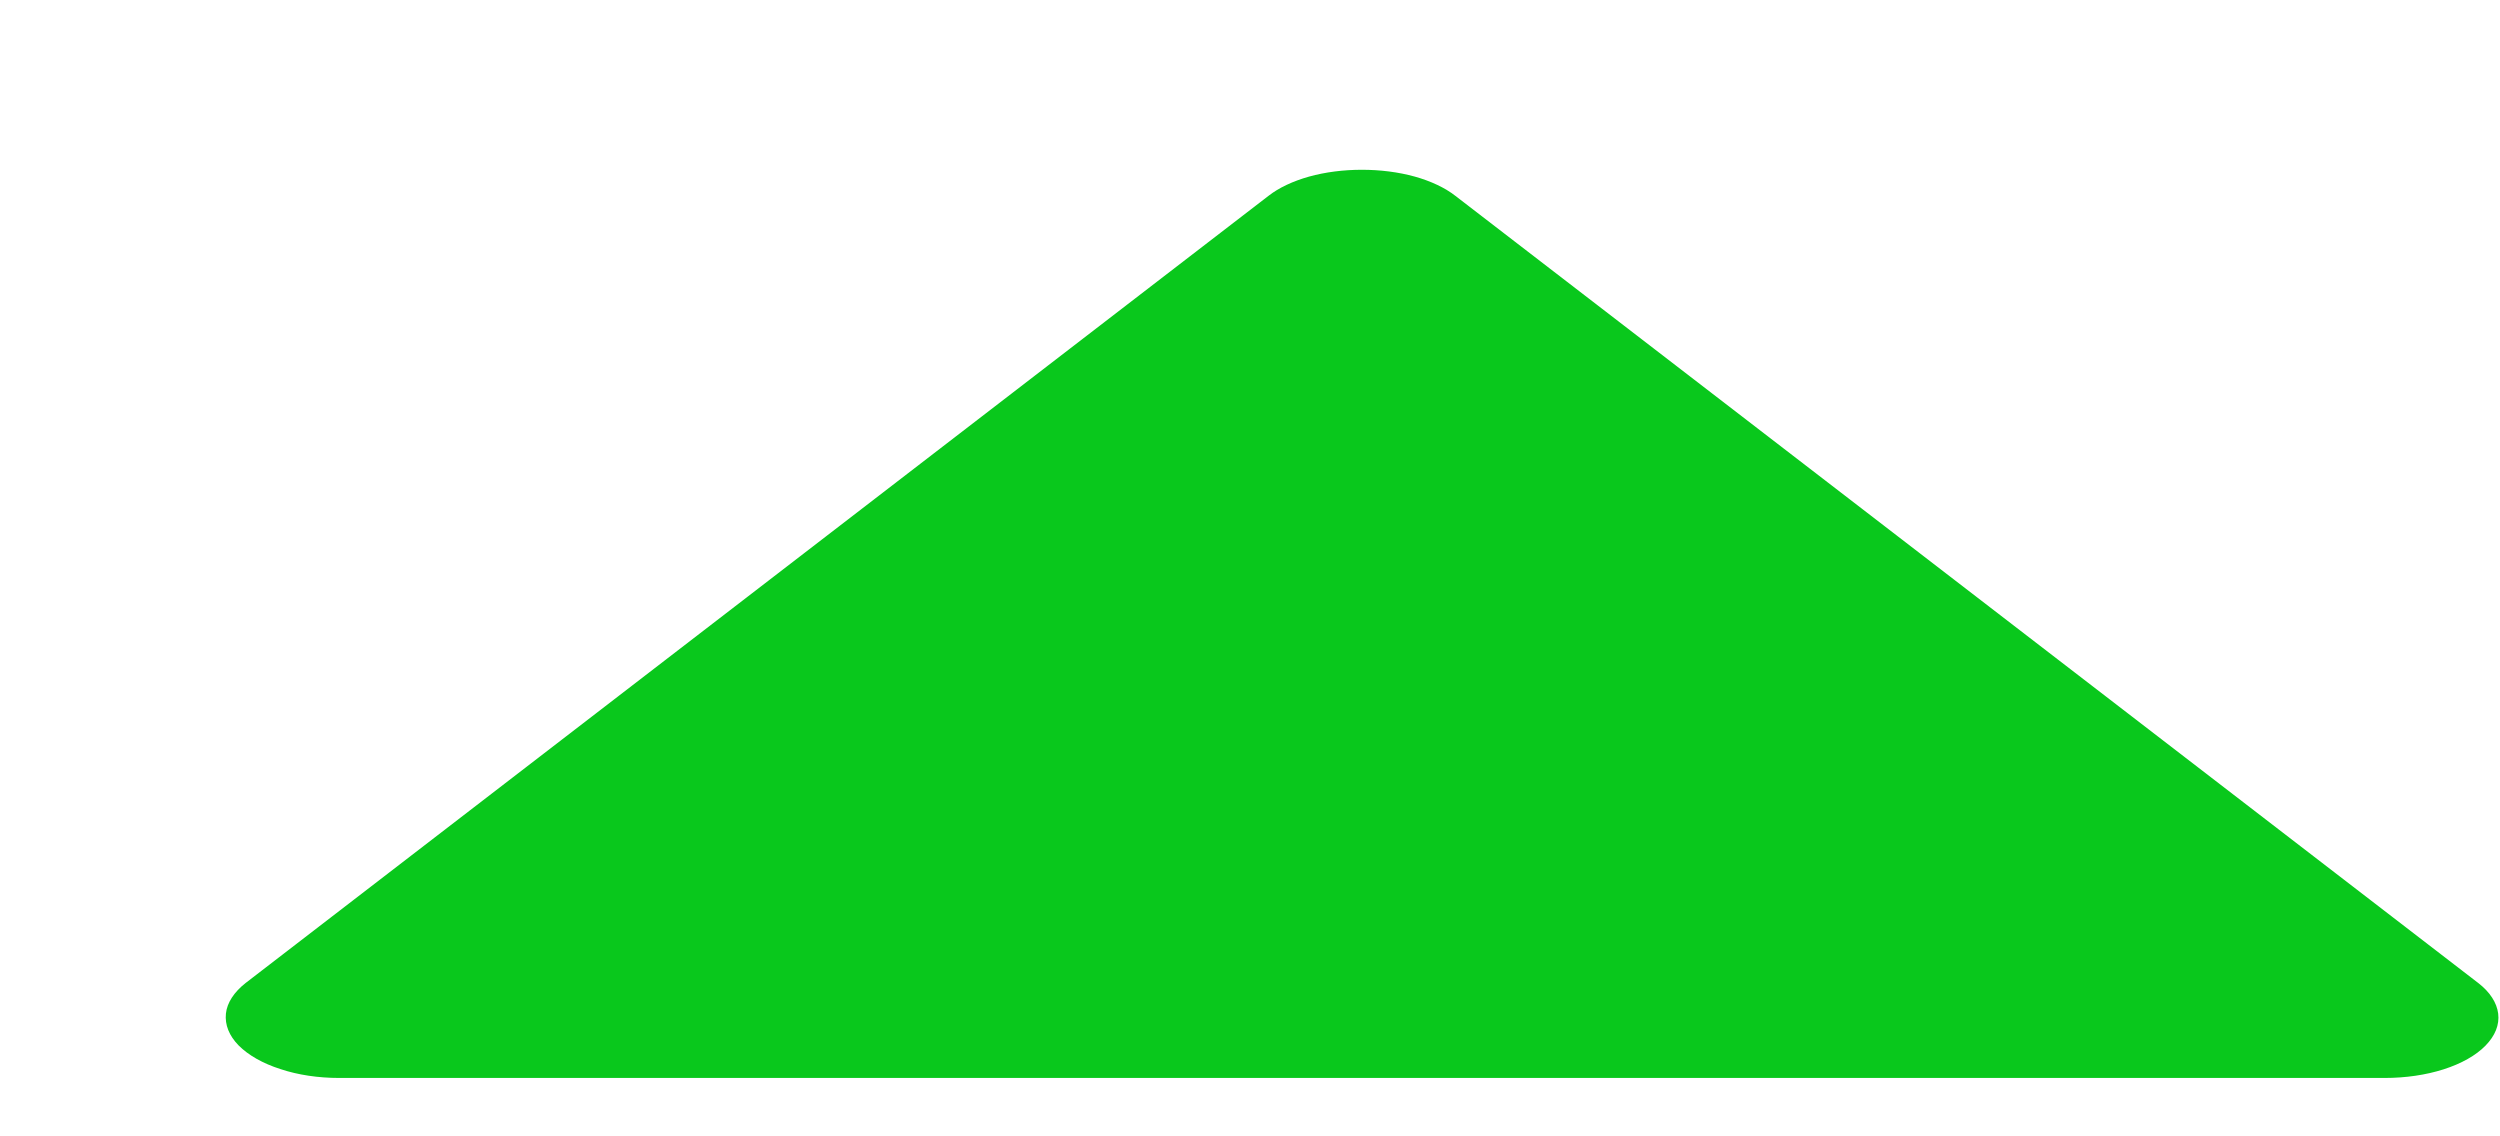 <svg width="11" height="5" viewBox="0 0 11 5" fill="none" xmlns="http://www.w3.org/2000/svg">
<path d="M5.581 0.862C5.627 0.826 5.689 0.797 5.76 0.777C5.832 0.757 5.912 0.747 5.992 0.747C6.073 0.747 6.153 0.757 6.225 0.777C6.296 0.797 6.358 0.826 6.404 0.862L10.904 4.325C10.956 4.365 10.986 4.412 10.992 4.46C10.998 4.509 10.979 4.557 10.936 4.601C10.894 4.644 10.83 4.68 10.752 4.705C10.674 4.73 10.584 4.743 10.493 4.743H1.492C1.401 4.743 1.312 4.73 1.234 4.704C1.156 4.679 1.093 4.643 1.05 4.6C1.008 4.557 0.989 4.509 0.994 4.46C0.999 4.412 1.03 4.365 1.081 4.325L5.581 0.862Z" fill="#09C81C"/>
</svg>
